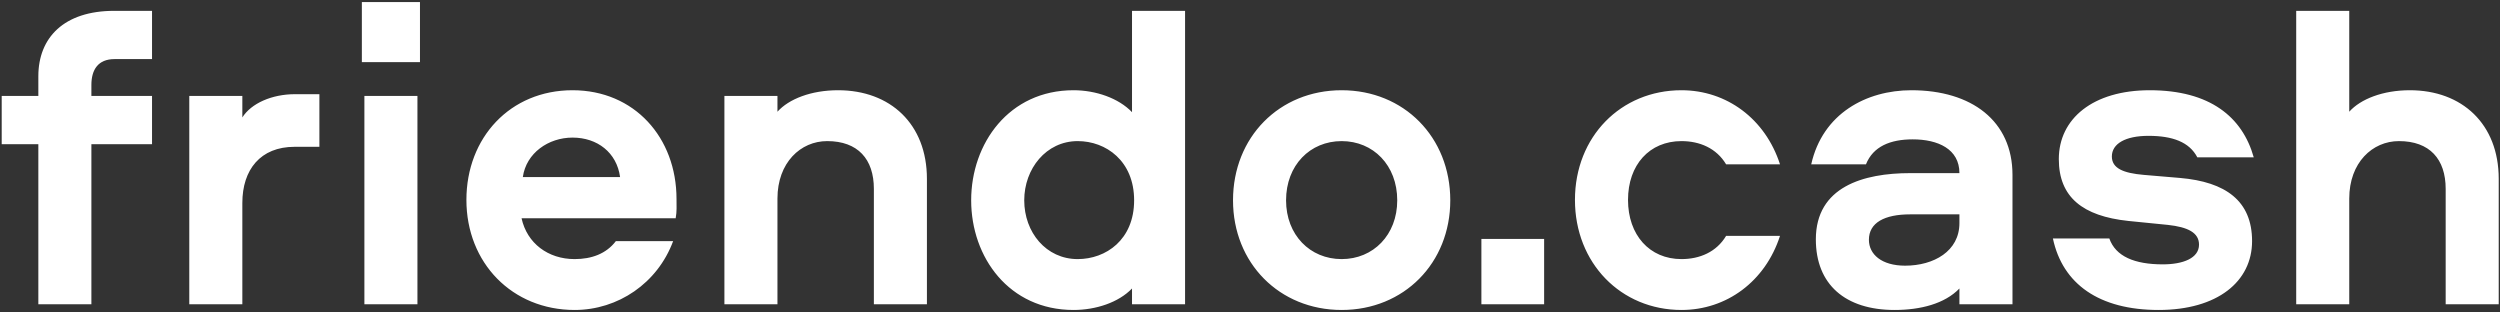<svg width="160" height="20" viewBox="0 0 160 20" fill="none" xmlns="http://www.w3.org/2000/svg">
<rect x="0" y="0" width="160" height="20" fill="#333333" stroke="none"/>
<g clip-path="url(#clip0_660_12761)">
<path d="M5.849 19.473H2.454V9.228H0.109V6.14H2.454V4.877C2.454 2.406 4.098 0.694 7.304 0.694H9.73V3.782H7.331C6.28 3.782 5.849 4.456 5.849 5.438V6.14H9.73V9.228H5.849V19.473ZM12.114 6.14H15.51V7.515C16.076 6.617 17.396 6.028 18.878 6.028H20.441V9.396H18.851C16.669 9.396 15.51 10.856 15.51 12.989V19.473H12.114V6.14ZM23.159 3.978V0.133H26.878V3.978H23.159ZM23.321 6.14H26.716V19.473H23.321V6.14ZM39.416 15.431H43.081C42.084 18.126 39.551 19.838 36.776 19.838C32.787 19.838 29.85 16.835 29.85 12.793C29.85 8.806 32.653 5.775 36.641 5.775C40.602 5.775 43.297 8.806 43.297 12.736C43.297 13.185 43.324 13.522 43.243 13.971H33.38C33.73 15.571 35.078 16.582 36.776 16.582C37.853 16.582 38.797 16.245 39.416 15.431ZM33.461 11.333H39.686C39.47 9.761 38.231 8.806 36.641 8.806C35.105 8.806 33.677 9.789 33.461 11.333ZM53.638 5.775C56.979 5.775 59.323 7.936 59.323 11.445V19.473H55.928V12.091C55.928 10.182 54.904 9.031 52.937 9.031C51.239 9.031 49.757 10.406 49.757 12.708V19.473H46.362V6.14H49.757V7.15C50.485 6.336 51.913 5.775 53.638 5.775ZM62.155 12.82C62.155 9.171 64.581 5.775 68.704 5.775C70.132 5.775 71.587 6.28 72.449 7.178V0.694H75.844V19.473H72.449V18.463C71.587 19.361 70.132 19.838 68.704 19.838C64.581 19.838 62.155 16.47 62.155 12.82ZM65.551 12.82C65.551 14.87 66.952 16.582 68.973 16.582C70.778 16.582 72.584 15.347 72.584 12.82C72.584 10.294 70.778 9.031 68.973 9.031C66.952 9.031 65.551 10.8 65.551 12.82ZM85.866 5.775C89.854 5.775 92.818 8.778 92.818 12.82C92.818 16.835 89.854 19.838 85.866 19.838C81.877 19.838 78.913 16.835 78.913 12.82C78.913 8.778 81.877 5.775 85.866 5.775ZM85.866 9.031C83.844 9.031 82.308 10.575 82.308 12.82C82.308 15.038 83.844 16.582 85.866 16.582C87.887 16.582 89.423 15.038 89.423 12.82C89.423 10.575 87.887 9.031 85.866 9.031ZM94.809 19.473V15.291H98.824V19.473H94.809ZM107.615 16.582C108.774 16.582 109.852 16.133 110.472 15.094H113.921C112.978 18.014 110.499 19.838 107.615 19.838C103.735 19.838 100.797 16.835 100.797 12.793C100.797 8.75 103.735 5.775 107.615 5.775C110.499 5.775 112.978 7.599 113.921 10.519H110.472C109.852 9.48 108.774 9.031 107.615 9.031C105.567 9.031 104.193 10.547 104.193 12.793C104.193 15.038 105.567 16.582 107.615 16.582ZM122.331 5.775C126.185 5.775 128.799 7.74 128.799 11.193V19.473H125.403V18.463C124.46 19.445 122.897 19.838 121.254 19.838C118.101 19.838 116.214 18.21 116.214 15.319C116.214 11.95 119.259 11.08 122.251 11.08H125.403C125.403 9.536 124.029 8.919 122.412 8.919C120.984 8.919 119.879 9.368 119.421 10.519H115.918C116.646 7.263 119.448 5.775 122.331 5.775ZM125.403 14.28V13.719H122.251C120.607 13.719 119.61 14.252 119.61 15.347C119.61 16.273 120.418 17.003 121.927 17.003C123.76 17.003 125.403 16.077 125.403 14.28ZM144.24 10.07H140.629C140.117 9.087 139.039 8.694 137.503 8.694C136.021 8.694 135.159 9.199 135.159 10.014C135.159 10.771 135.887 11.08 137.207 11.193L139.525 11.389C142.435 11.642 144.133 12.849 144.133 15.431C144.133 18.014 141.923 19.838 138.15 19.838C134.351 19.838 132.006 18.182 131.386 15.263H134.997C135.402 16.413 136.614 16.919 138.42 16.919C139.713 16.919 140.737 16.526 140.737 15.656C140.737 14.898 140.037 14.533 138.743 14.393L136.21 14.14C133.3 13.831 131.764 12.624 131.764 10.182C131.764 7.599 133.946 5.775 137.584 5.775C141.438 5.775 143.513 7.487 144.24 10.07ZM154.232 5.775C157.574 5.775 159.918 7.936 159.918 11.445V19.473H156.523V12.091C156.523 10.182 155.499 9.031 153.532 9.031C151.834 9.031 150.352 10.406 150.352 12.708V19.473H146.957V0.694H150.352V7.15C151.08 6.336 152.508 5.775 154.232 5.775Z" fill="white"/>
</g>
<defs>
<clipPath id="clip0_660_12761">
<rect width="160" height="20" fill="white"/>
</clipPath>
</defs>
</svg>
